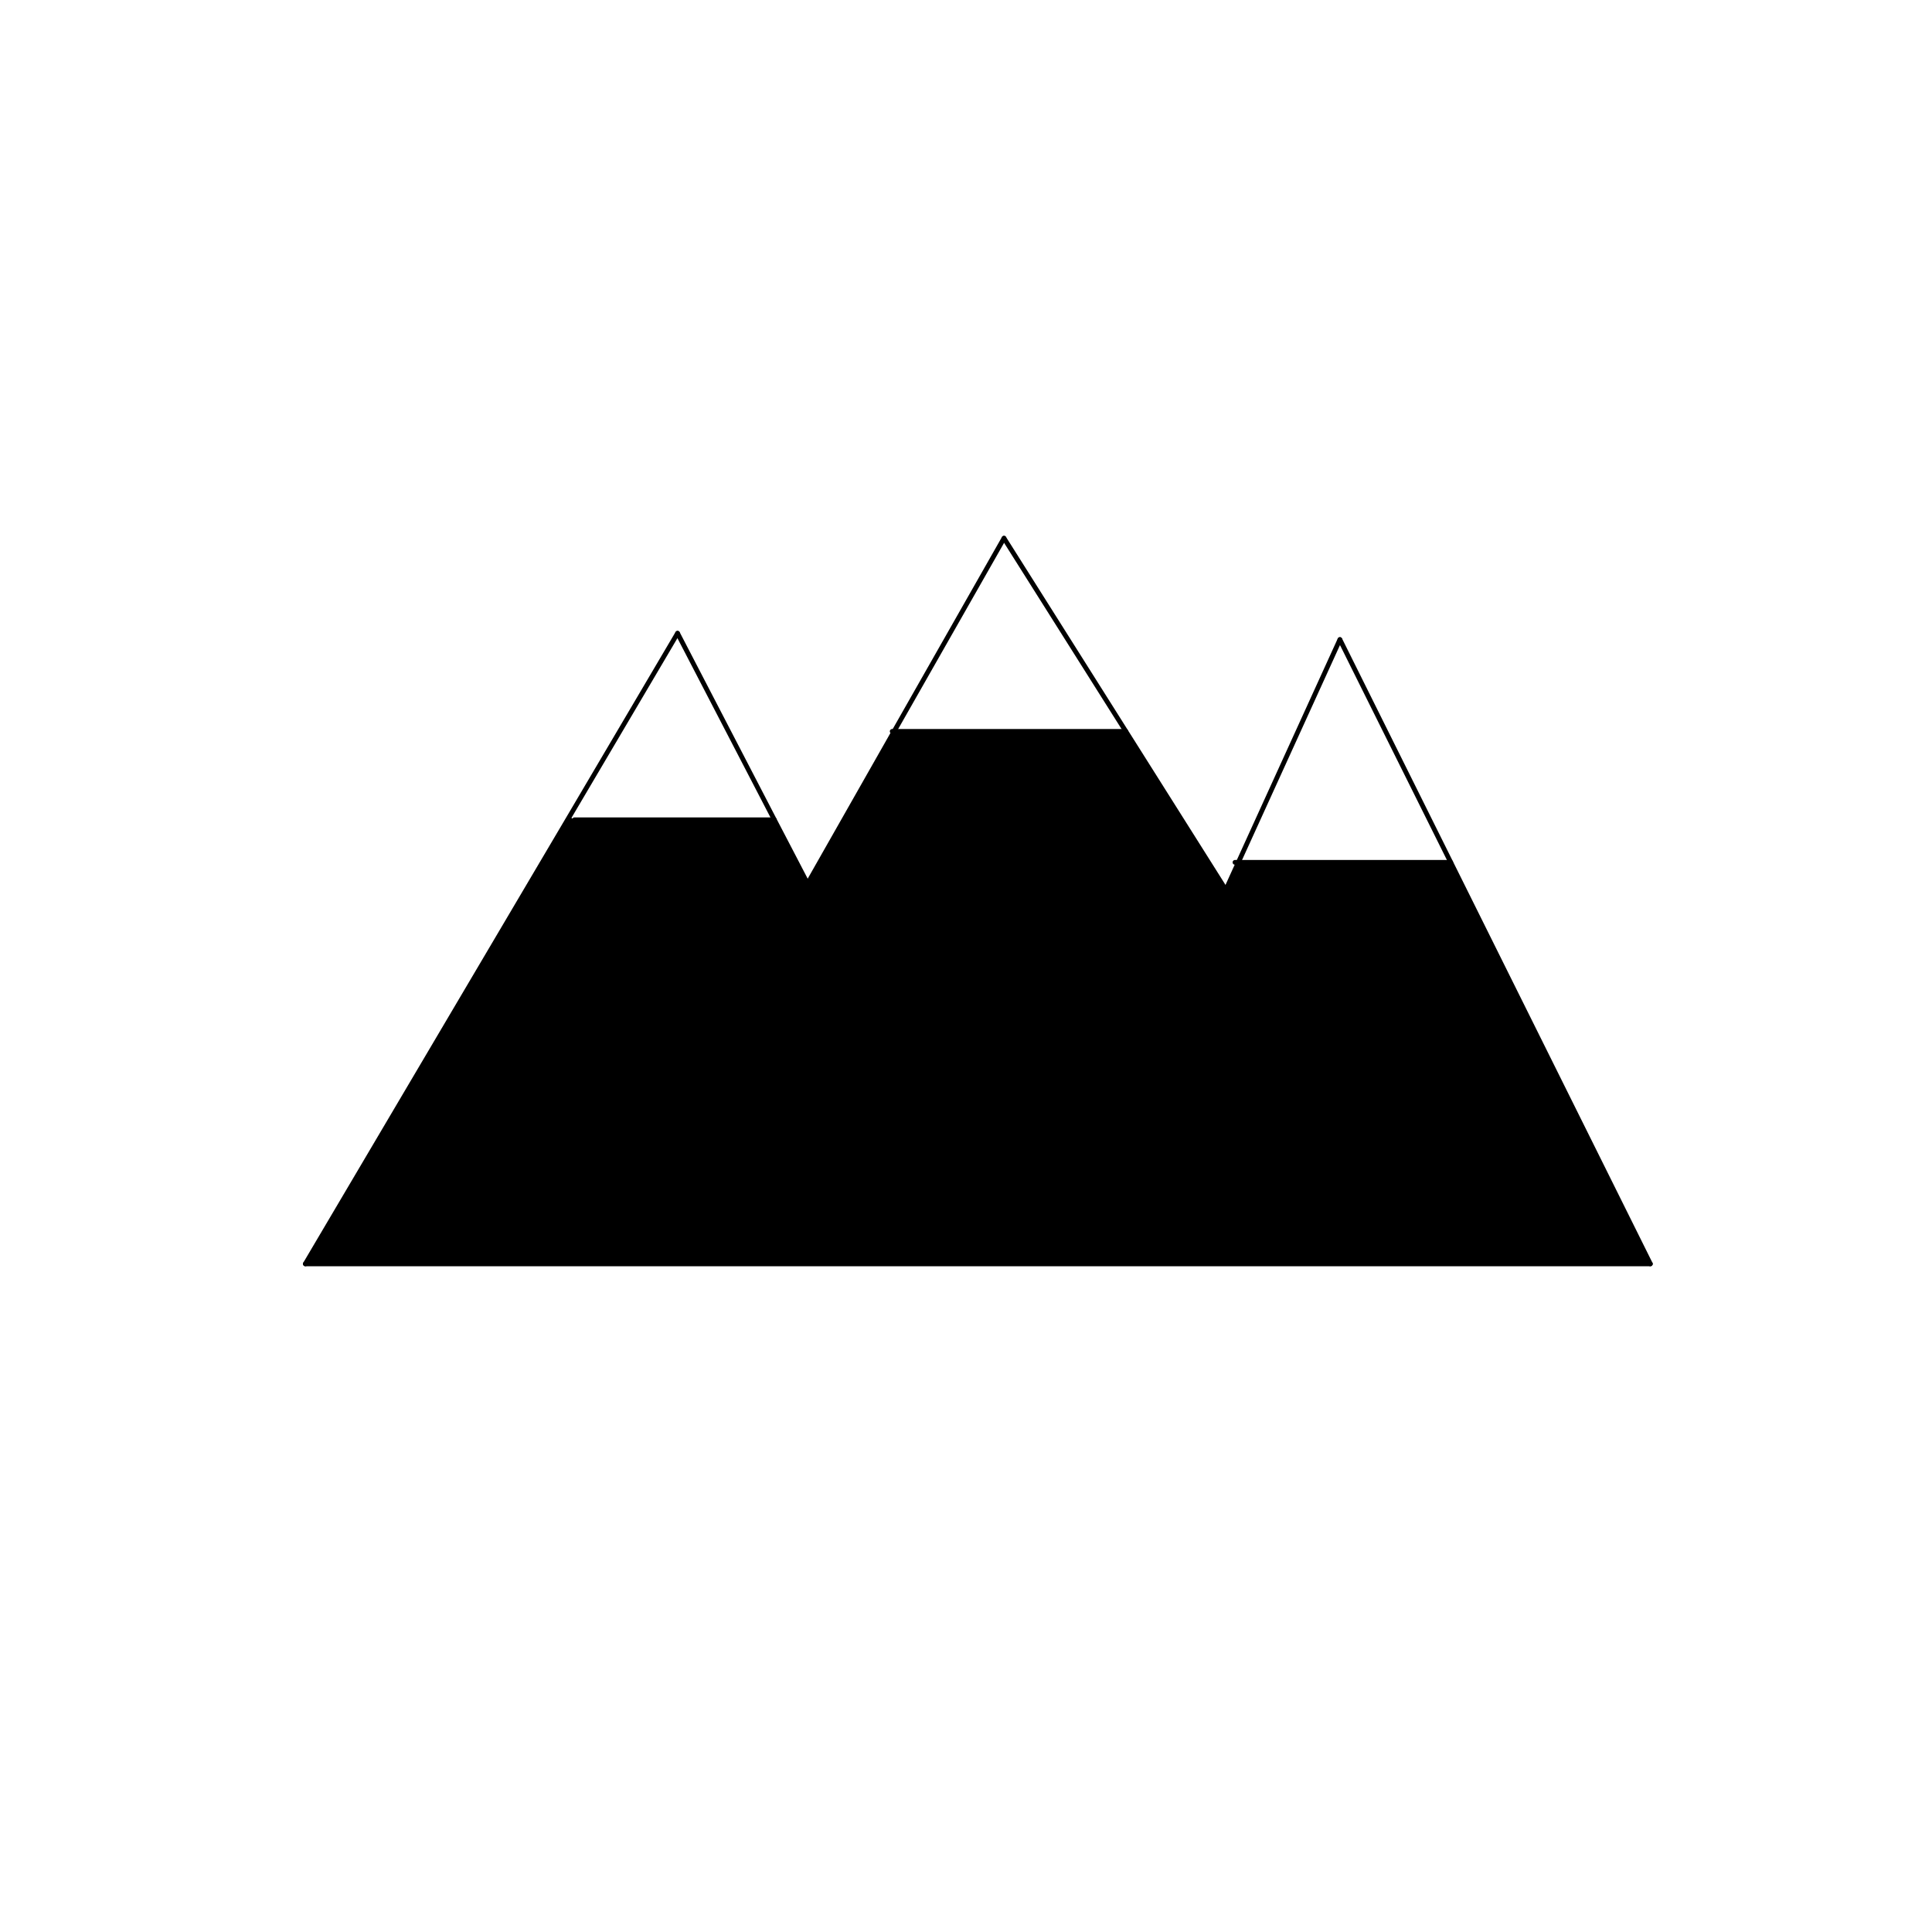 <?xml version="1.0" encoding="UTF-8"?>
<!-- Uploaded to: ICON Repo, www.iconrepo.com, Generator: ICON Repo Mixer Tools -->
<svg width="800px" height="800px" version="1.1" viewBox="144 144 512 512" xmlns="http://www.w3.org/2000/svg">
 <path d="m528.47 372.54 52.902 106.41h-356.45l69.977-118.5 1.363 0.805h52.949l8.816 16.93 22.922-40.355h61.414l26.504 42.02 3.324-7.309z"/>
 <path transform="matrix(5.038 0 0 5.038 148.09 148.09)" d="m86 65.67-10.5-21.12-5.83-11.719" fill="none" stroke="#000000" stroke-linecap="round" stroke-linejoin="round" stroke-miterlimit="10" stroke-width=".25"/>
 <path transform="matrix(5.038 0 0 5.038 148.09 148.09)" d="m63.67 46 0.66-1.451 5.34-11.719" fill="none" stroke="#000000" stroke-linecap="round" stroke-linejoin="round" stroke-miterlimit="10" stroke-width=".25"/>
 <path transform="matrix(5.038 0 0 5.038 148.09 148.09)" d="m52 27.5 6.41 10.16 5.261 8.34" fill="none" stroke="#000000" stroke-linecap="round" stroke-linejoin="round" stroke-miterlimit="10" stroke-width=".25"/>
 <path transform="matrix(5.038 0 0 5.038 148.09 148.09)" d="m41.67 45.67 4.55-8.01 5.78-10.16" fill="none" stroke="#000000" stroke-linecap="round" stroke-linejoin="round" stroke-miterlimit="10" stroke-width=".25"/>
 <path transform="matrix(5.038 0 0 5.038 148.09 148.09)" d="m34.83 32.5 5.09 9.81 1.75 3.36" fill="none" stroke="#000000" stroke-linecap="round" stroke-linejoin="round" stroke-miterlimit="10" stroke-width=".25"/>
 <path transform="matrix(5.038 0 0 5.038 148.09 148.09)" d="m15.25 65.67 13.889-23.52 5.69-9.65" fill="none" stroke="#000000" stroke-linecap="round" stroke-linejoin="round" stroke-miterlimit="10" stroke-width=".25"/>
 <path transform="matrix(5.038 0 0 5.038 148.09 148.09)" d="m15.25 65.67h70.75" fill="none" stroke="#000000" stroke-linecap="round" stroke-linejoin="round" stroke-miterlimit="10" stroke-width=".25"/>
 <path transform="matrix(5.038 0 0 5.038 148.09 148.09)" d="m75.5 44.55h-11.349" fill="none" stroke="#000000" stroke-linecap="round" stroke-linejoin="round" stroke-miterlimit="10" stroke-width=".25"/>
 <path transform="matrix(5.038 0 0 5.038 148.09 148.09)" d="m58.41 37.66h-12.29" fill="none" stroke="#000000" stroke-linecap="round" stroke-linejoin="round" stroke-miterlimit="10" stroke-width=".25"/>
 <path transform="matrix(5.038 0 0 5.038 148.09 148.09)" d="m39.92 42.31h-10.51" fill="none" stroke="#000000" stroke-linecap="round" stroke-linejoin="round" stroke-miterlimit="10" stroke-width=".25"/>
</svg>